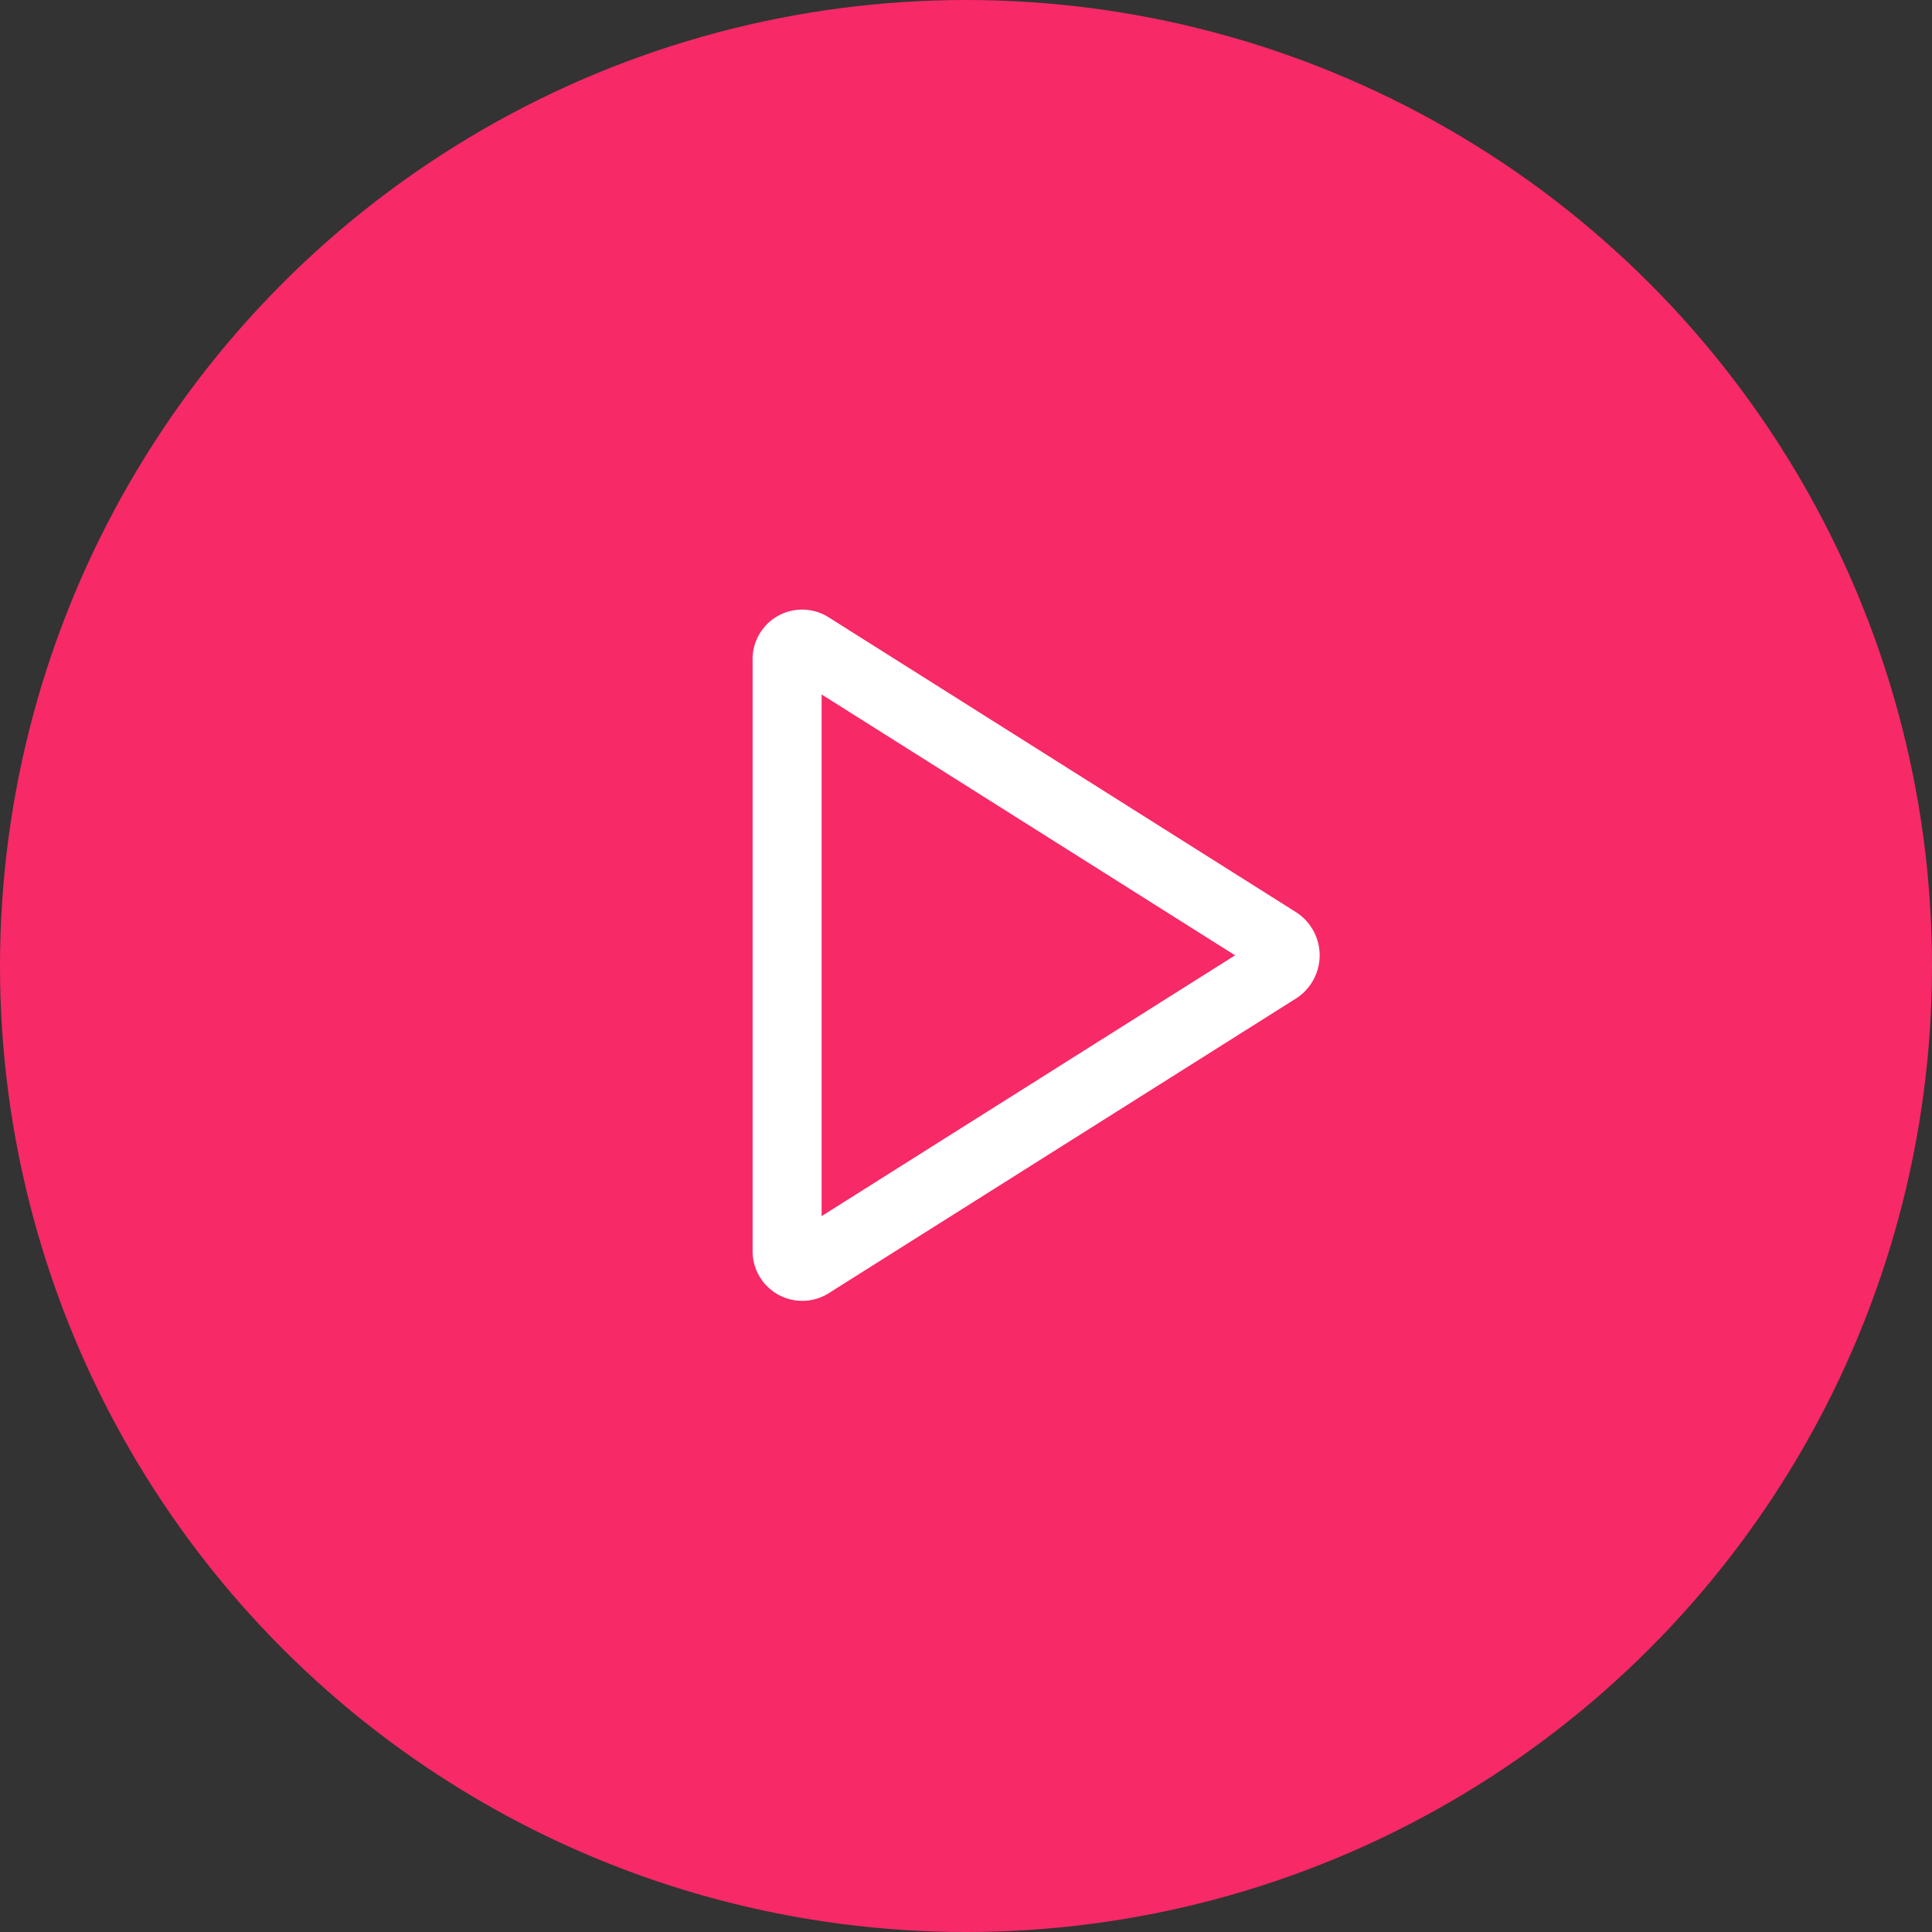 <svg xmlns="http://www.w3.org/2000/svg" width="42" height="42" viewBox="0 0 42 42"><rect x="0" y="0" width="42" height="42" fill="#333333" stroke="none"/><defs><style>.a{fill:#f72967;}.b{fill:none;stroke:#fff;stroke-width:1.5px;}</style></defs><g transform="translate(-394 -3151)"><circle class="a" cx="21" cy="21" r="21" transform="translate(394 3151)"/><path class="b" d="M9,7.1V19.936a.33.33,0,0,0,.495.3l10.174-6.417a.364.364,0,0,0,0-.6L9.495,6.8A.327.327,0,0,0,9,7.1Z" transform="translate(402.111 3158.249)"/></g></svg>